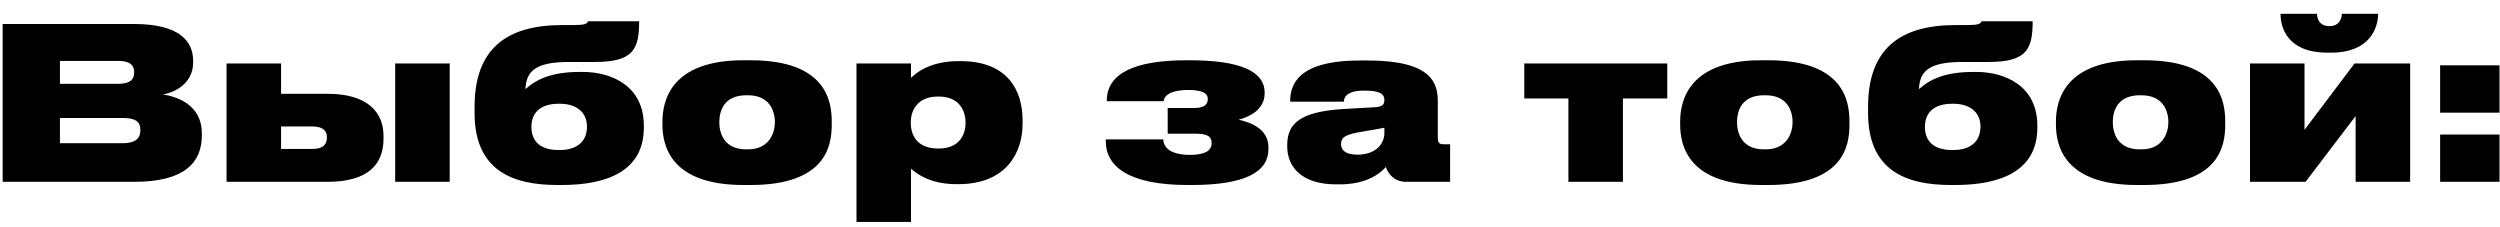<?xml version="1.0" encoding="UTF-8"?> <svg xmlns="http://www.w3.org/2000/svg" width="165" height="15" viewBox="0 0 165 15" fill="none"> <path d="M0.176 12V1.584H8.856C11.838 1.584 12.748 2.718 12.748 4.02V4.118C12.748 5.518 11.516 6.12 10.732 6.232C11.81 6.386 13.322 7.002 13.322 8.794V8.934C13.322 10.656 12.272 12 8.87 12H0.176ZM7.806 4.02H3.956V5.532H7.806C8.604 5.532 8.856 5.224 8.856 4.79V4.762C8.856 4.314 8.59 4.02 7.806 4.02ZM8.086 7.786H3.956V9.452H8.086C9.094 9.452 9.262 9.004 9.262 8.612V8.556C9.262 8.15 9.094 7.786 8.086 7.786ZM14.952 12V4.188H18.55V6.19H21.616C24.276 6.19 25.312 7.422 25.312 8.976V9.144C25.312 10.866 24.276 12 21.616 12H14.952ZM18.55 9.83H20.608C21.098 9.83 21.574 9.69 21.574 9.088V9.046C21.574 8.486 21.098 8.346 20.608 8.346H18.55V9.83ZM29.68 4.188V12H26.082V4.188H29.68ZM42.493 8.29V8.43C42.493 11.314 40.015 12.21 37.075 12.21H36.795C33.841 12.21 31.321 11.272 31.321 7.45V7.058C31.321 3.194 33.463 1.654 37.103 1.654H37.859C38.615 1.654 38.741 1.57 38.811 1.402H42.185C42.185 3.292 41.765 4.09 39.245 4.09H37.537C35.339 4.09 34.723 4.706 34.681 5.882C35.479 5.168 36.515 4.748 38.265 4.748H38.475C40.323 4.748 42.493 5.644 42.493 8.29ZM36.851 9.9H36.963C37.971 9.9 38.741 9.424 38.741 8.36C38.741 7.338 37.957 6.848 36.963 6.848H36.851C35.829 6.848 35.073 7.31 35.073 8.374C35.073 9.438 35.801 9.9 36.851 9.9ZM49.532 12.21H49.069C44.267 12.21 43.721 9.62 43.721 8.22V8.024C43.721 6.652 44.282 3.978 49.056 3.978H49.545C54.502 3.978 54.894 6.652 54.894 8.01V8.234C54.894 9.62 54.516 12.21 49.532 12.21ZM49.252 9.858H49.364C50.764 9.858 51.142 8.78 51.142 8.066C51.142 7.282 50.764 6.288 49.364 6.288H49.252C47.809 6.288 47.474 7.282 47.474 8.066C47.474 8.794 47.795 9.858 49.252 9.858ZM63.724 8.136V8.066C63.724 7.338 63.332 6.372 61.96 6.372H61.904C60.518 6.372 60.112 7.338 60.112 8.052V8.136C60.112 8.892 60.518 9.802 61.904 9.802H61.96C63.332 9.802 63.724 8.864 63.724 8.136ZM56.528 14.646V4.188H60.126V5.14C60.504 4.762 61.442 4.034 63.276 4.034H63.388C66.524 4.034 67.49 5.98 67.49 7.94V8.178C67.49 9.984 66.496 12.154 63.248 12.154H63.122C61.316 12.154 60.448 11.412 60.126 11.132V14.646H56.528ZM83.718 9.732V9.816C83.718 11.37 82.164 12.21 78.636 12.21H78.384C74.478 12.21 72.98 10.978 72.98 9.312V9.2H76.774C76.816 10.026 77.754 10.222 78.524 10.222C79.406 10.222 79.966 10.012 79.966 9.452V9.438C79.966 8.948 79.602 8.822 78.832 8.822H77.068V7.128H78.832C79.42 7.128 79.714 6.932 79.714 6.54V6.526C79.714 6.148 79.35 5.938 78.398 5.938C77.516 5.938 76.858 6.176 76.802 6.68H73.05V6.638C73.05 4.846 74.884 3.978 78.3 3.978H78.524C81.814 3.978 83.466 4.692 83.466 6.106V6.162C83.466 7.282 82.374 7.744 81.744 7.898C82.528 8.08 83.718 8.486 83.718 9.732ZM89.59 10.208C90.864 10.208 91.368 9.424 91.368 8.808V8.43C91.102 8.486 90.555 8.584 89.954 8.682C88.791 8.864 88.511 9.06 88.511 9.508V9.536C88.511 9.942 88.862 10.208 89.59 10.208ZM91.466 11.02C91.213 11.314 90.346 12.168 88.427 12.168H88.189C86.005 12.168 84.956 11.104 84.956 9.648V9.578C84.956 8.122 85.852 7.38 88.609 7.198L90.822 7.072C91.228 7.03 91.368 6.904 91.368 6.624V6.61C91.368 6.274 91.2 5.98 90.066 5.98H90.01C88.791 5.98 88.694 6.512 88.694 6.708H85.151V6.694C85.151 5.644 85.585 3.992 89.772 3.992H90.248C94.517 3.992 94.895 5.49 94.895 6.708V9.116C94.895 9.396 94.98 9.522 95.273 9.522H95.707V12H92.796C92.011 12 91.606 11.454 91.466 11.02ZM103.515 12V6.498H100.603V4.188H110.039V6.498H107.113V12H103.515ZM116.701 12.21H116.239C111.437 12.21 110.891 9.62 110.891 8.22V8.024C110.891 6.652 111.451 3.978 116.225 3.978H116.715C121.671 3.978 122.063 6.652 122.063 8.01V8.234C122.063 9.62 121.685 12.21 116.701 12.21ZM116.421 9.858H116.533C117.933 9.858 118.311 8.78 118.311 8.066C118.311 7.282 117.933 6.288 116.533 6.288H116.421C114.979 6.288 114.643 7.282 114.643 8.066C114.643 8.794 114.965 9.858 116.421 9.858ZM134.464 8.29V8.43C134.464 11.314 131.986 12.21 129.046 12.21H128.766C125.812 12.21 123.292 11.272 123.292 7.45V7.058C123.292 3.194 125.434 1.654 129.074 1.654H129.83C130.586 1.654 130.712 1.57 130.782 1.402H134.156C134.156 3.292 133.736 4.09 131.216 4.09H129.508C127.31 4.09 126.694 4.706 126.652 5.882C127.45 5.168 128.486 4.748 130.236 4.748H130.446C132.294 4.748 134.464 5.644 134.464 8.29ZM128.822 9.9H128.934C129.942 9.9 130.712 9.424 130.712 8.36C130.712 7.338 129.928 6.848 128.934 6.848H128.822C127.8 6.848 127.044 7.31 127.044 8.374C127.044 9.438 127.772 9.9 128.822 9.9ZM141.502 12.21H141.04C136.238 12.21 135.692 9.62 135.692 8.22V8.024C135.692 6.652 136.252 3.978 141.026 3.978H141.516C146.472 3.978 146.864 6.652 146.864 8.01V8.234C146.864 9.62 146.486 12.21 141.502 12.21ZM141.222 9.858H141.334C142.734 9.858 143.112 8.78 143.112 8.066C143.112 7.282 142.734 6.288 141.334 6.288H141.222C139.78 6.288 139.444 7.282 139.444 8.066C139.444 8.794 139.766 9.858 141.222 9.858ZM155.471 7.66L152.167 12H148.499V4.188H152.097V8.57L155.401 4.188H159.069V12H155.471V7.66ZM153.875 3.474H153.595C150.977 3.474 150.515 1.822 150.515 0.926V0.912H152.923C152.923 1.15 153.021 1.724 153.735 1.724H153.749C154.421 1.724 154.561 1.178 154.561 0.912H156.955V0.926C156.955 1.822 156.409 3.474 153.875 3.474ZM164.968 8.878V12H161.048V8.878H164.968ZM164.968 4.314V7.436H161.048V4.314H164.968Z" fill="black"></path> </svg> 